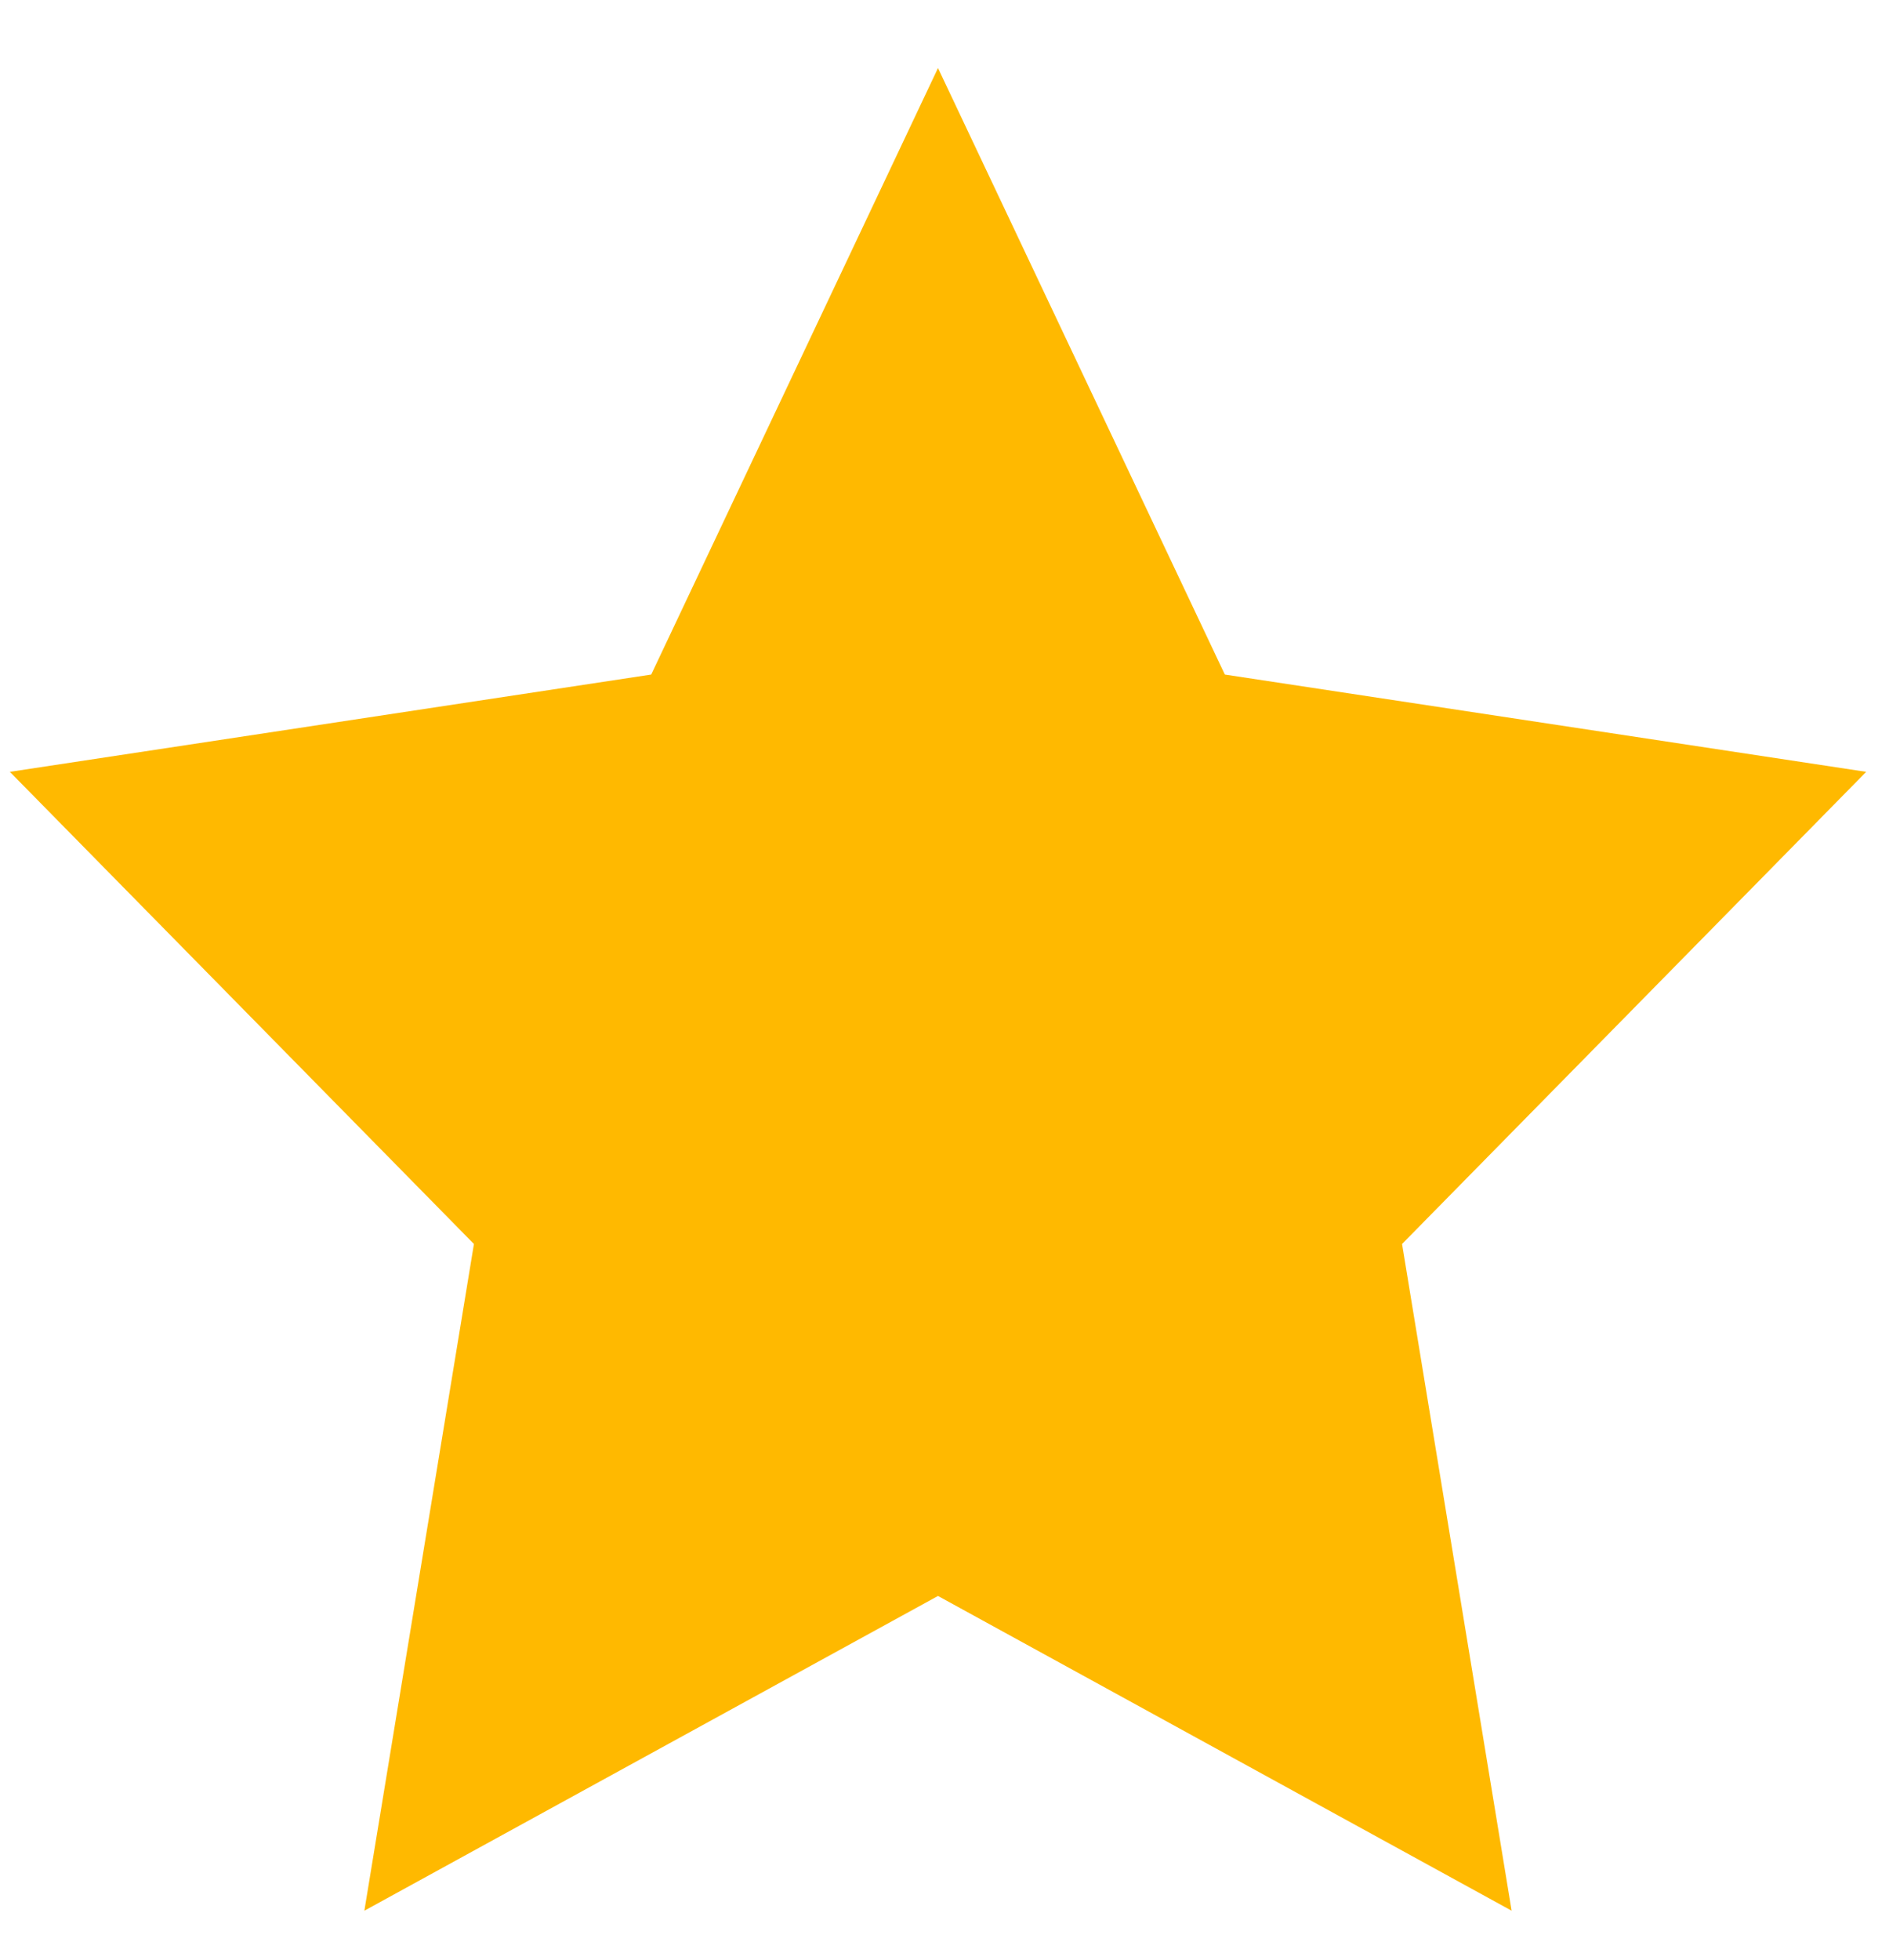 <svg width="27" height="28" viewBox="0 0 27 28" fill="none" xmlns="http://www.w3.org/2000/svg">
<path d="M13.407 22.803L5.208 27.3L6.774 17.774L0.141 11.028L9.308 9.638L13.407 0.972L17.507 9.638L26.674 11.028L20.04 17.774L21.606 27.3L13.407 22.803Z" fill="#FFB900"/>
</svg>
